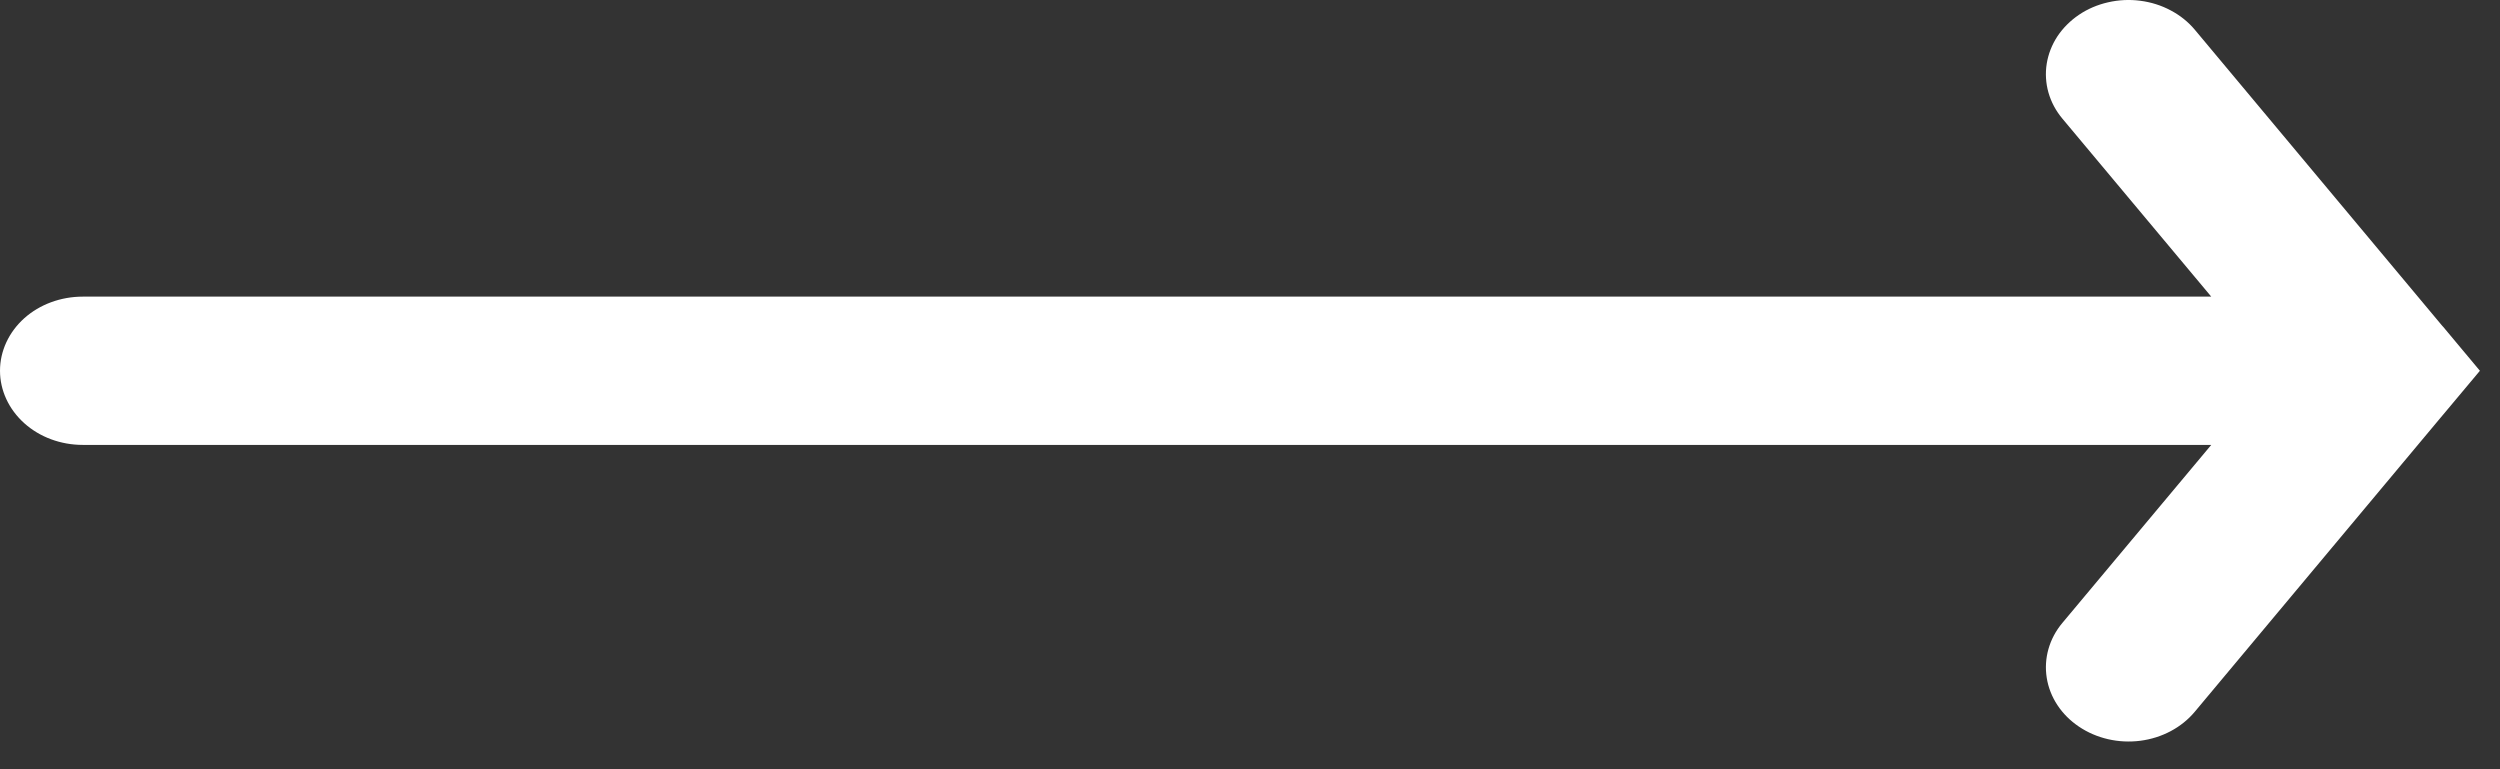 <svg width="26" height="8" viewBox="0 0 26 8" fill="none" xmlns="http://www.w3.org/2000/svg">
    <rect x="0" y="0" width="26" height="8" fill="#333333" stroke="none"/>
    <path id="Vector" d="M22.825 7.403C22.688 7.567 22.484 7.675 22.259 7.704C22.033 7.733 21.803 7.68 21.621 7.557C21.439 7.435 21.318 7.252 21.286 7.049C21.254 6.847 21.312 6.641 21.449 6.478L22.997 4.627L0.86 4.627C0.632 4.627 0.413 4.546 0.252 4.401C0.091 4.256 5.32079e-05 4.06 5.32179e-05 3.856C5.32278e-05 3.651 0.091 3.455 0.252 3.31C0.413 3.166 0.632 3.085 0.86 3.085L22.997 3.085L21.449 1.234C21.381 1.153 21.332 1.061 21.304 0.963C21.276 0.864 21.27 0.762 21.286 0.662C21.302 0.562 21.34 0.465 21.397 0.378C21.455 0.291 21.531 0.215 21.621 0.154C21.711 0.093 21.814 0.049 21.924 0.024C22.033 -0.001 22.147 -0.007 22.259 0.008C22.37 0.022 22.478 0.056 22.575 0.108C22.672 0.159 22.757 0.227 22.825 0.308L25.398 3.387L25.41 3.4L25.791 3.856L25.41 4.311L25.398 4.325L22.825 7.403Z" fill="#FFFFFF"/>
</svg>
